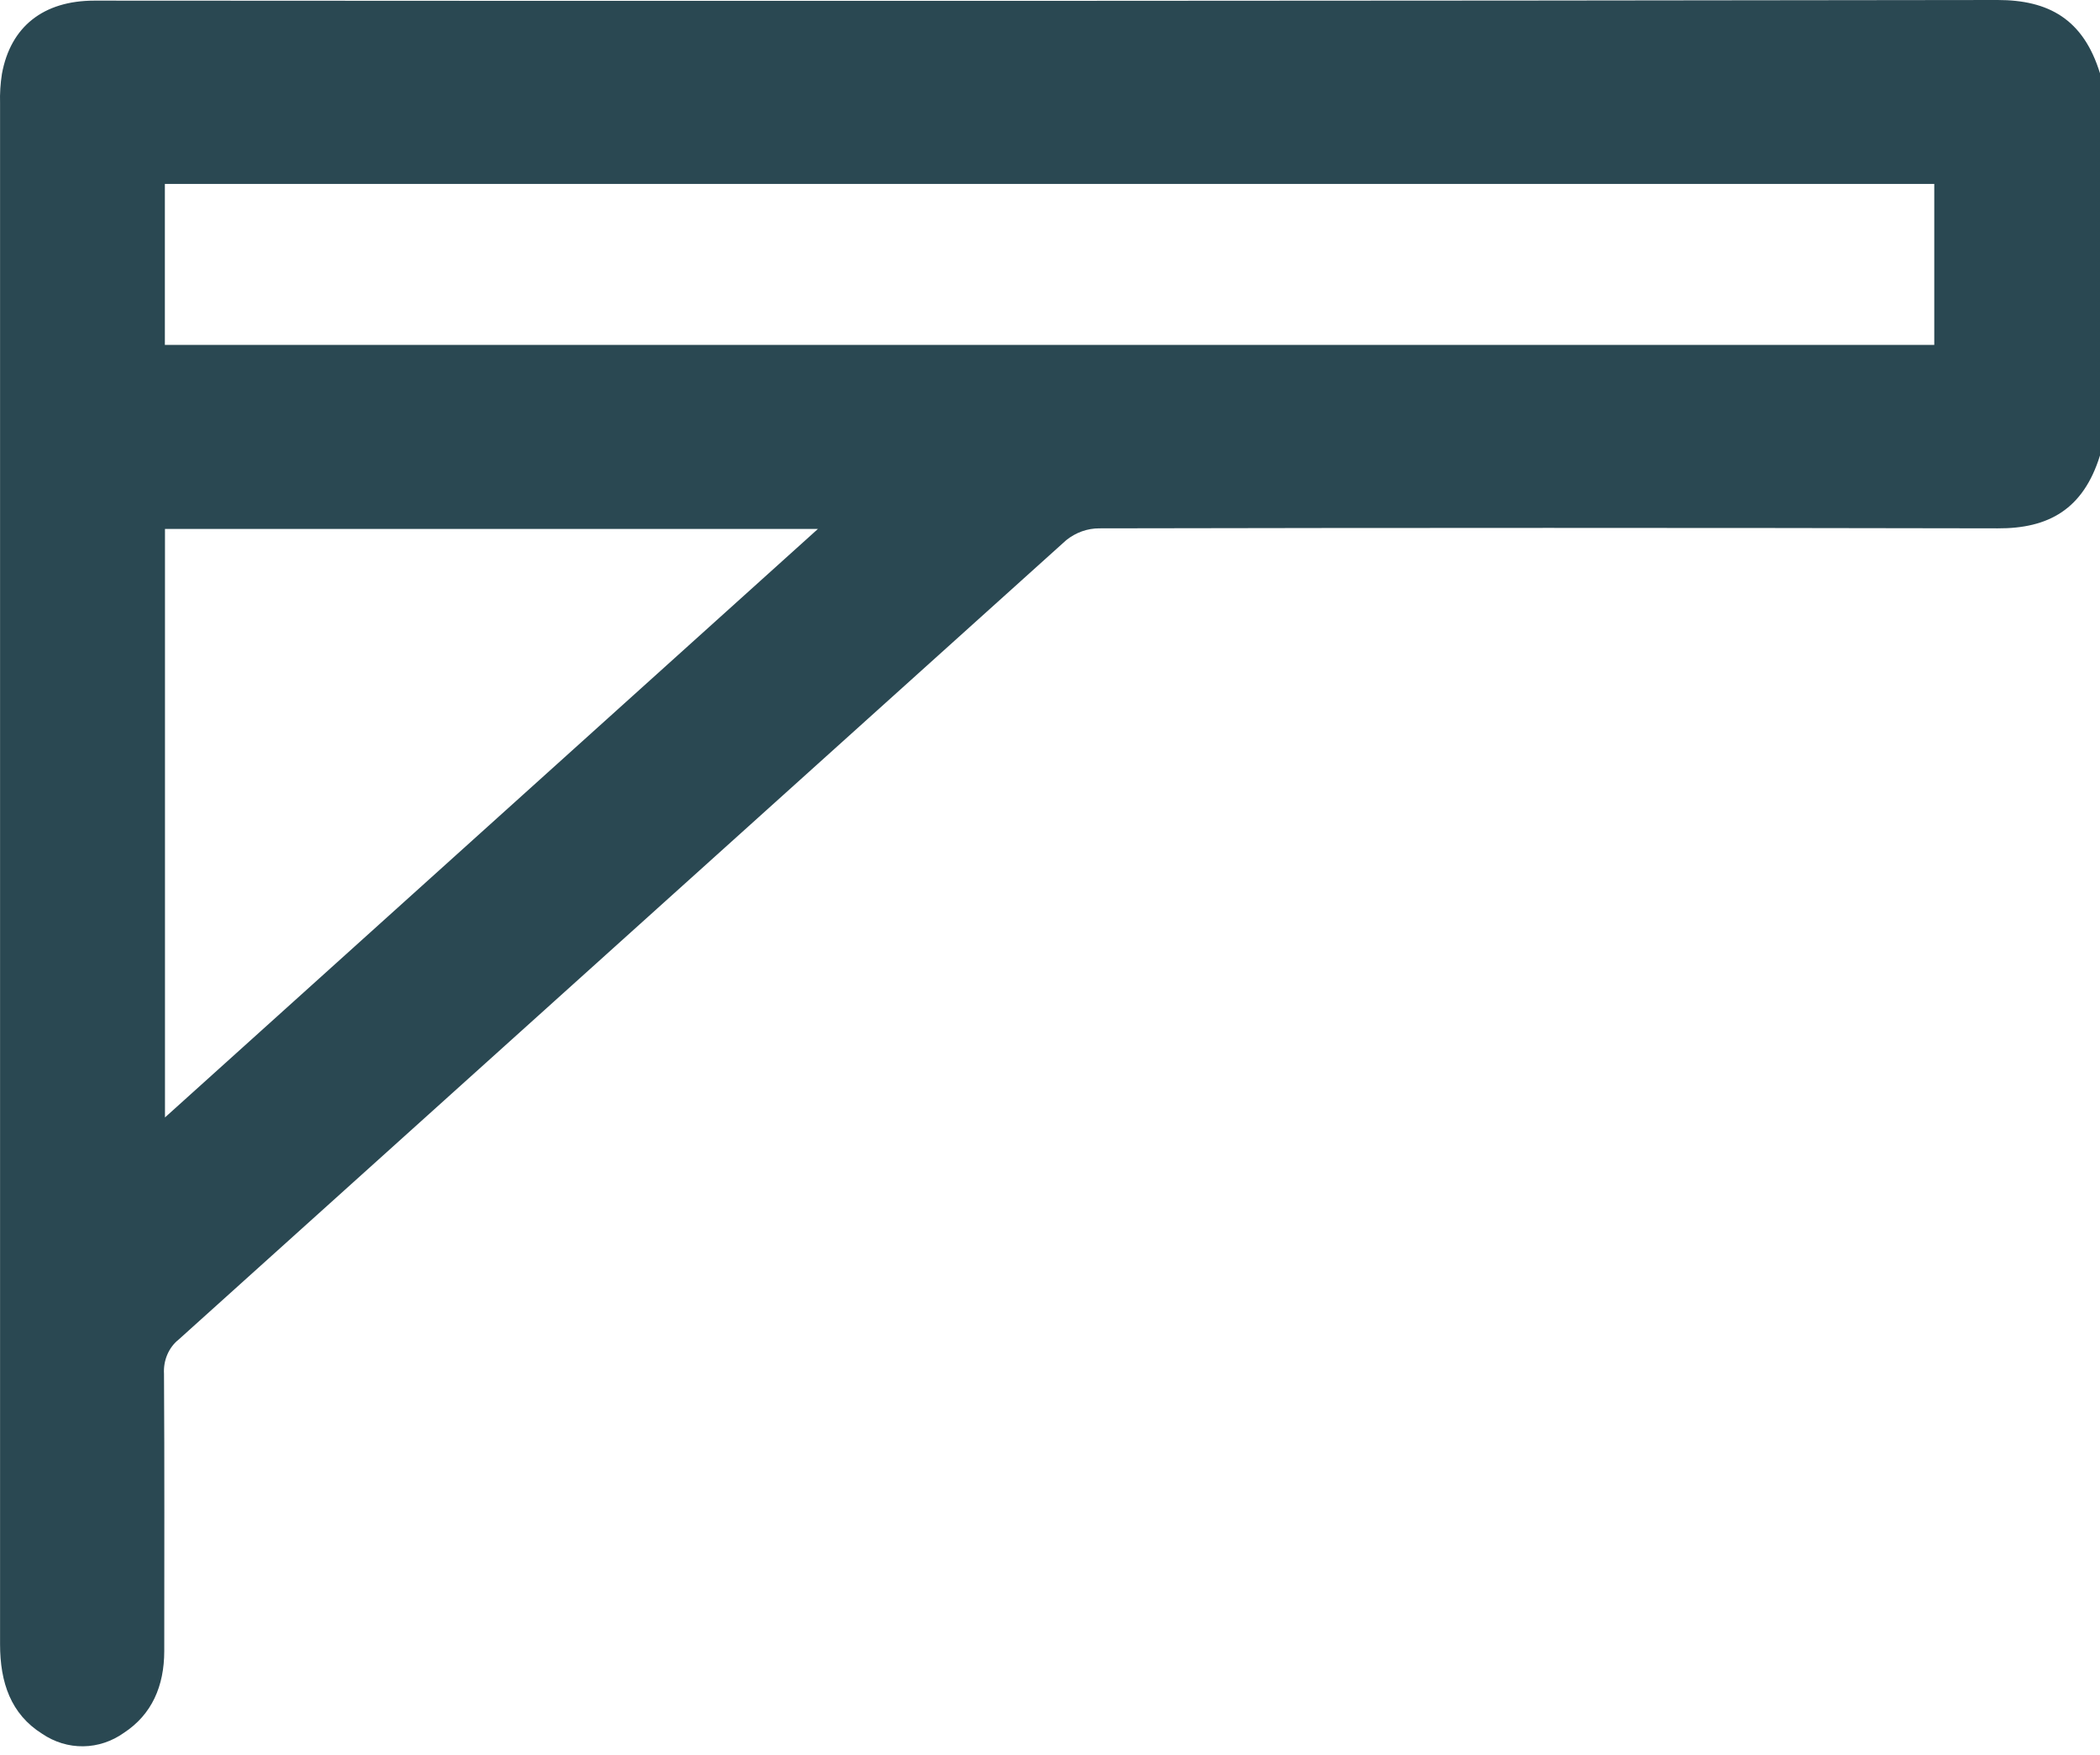 <svg width="73" height="61" viewBox="0 0 73 61" fill="none" xmlns="http://www.w3.org/2000/svg">
<path d="M73 2.549C72.42 0.659 71.205 0 69.441 0C47.388 0.032 25.335 0.039 3.281 0.022C1.513 0.022 0.367 0.922 0.067 2.568C0.014 2.906 -0.008 3.249 0.002 3.591C0.002 21.443 0.002 39.294 0.002 57.146C0.002 58.486 0.379 59.578 1.465 60.261C1.895 60.552 2.389 60.703 2.893 60.696C3.396 60.69 3.888 60.527 4.312 60.225C5.274 59.592 5.708 58.61 5.71 57.388C5.71 54.176 5.721 50.963 5.701 47.751C5.687 47.522 5.726 47.293 5.814 47.086C5.902 46.878 6.037 46.698 6.205 46.564C16.49 37.305 26.776 28.042 37.062 18.776C37.397 18.507 37.8 18.363 38.214 18.364C48.623 18.343 59.032 18.343 69.441 18.364C71.205 18.374 72.42 17.707 73 15.829V2.549ZM5.731 6.393H67.239V11.987H5.731V6.393ZM28.433 18.384L5.735 38.839V18.384H28.433Z" fill="#2A4852"/>
</svg>

